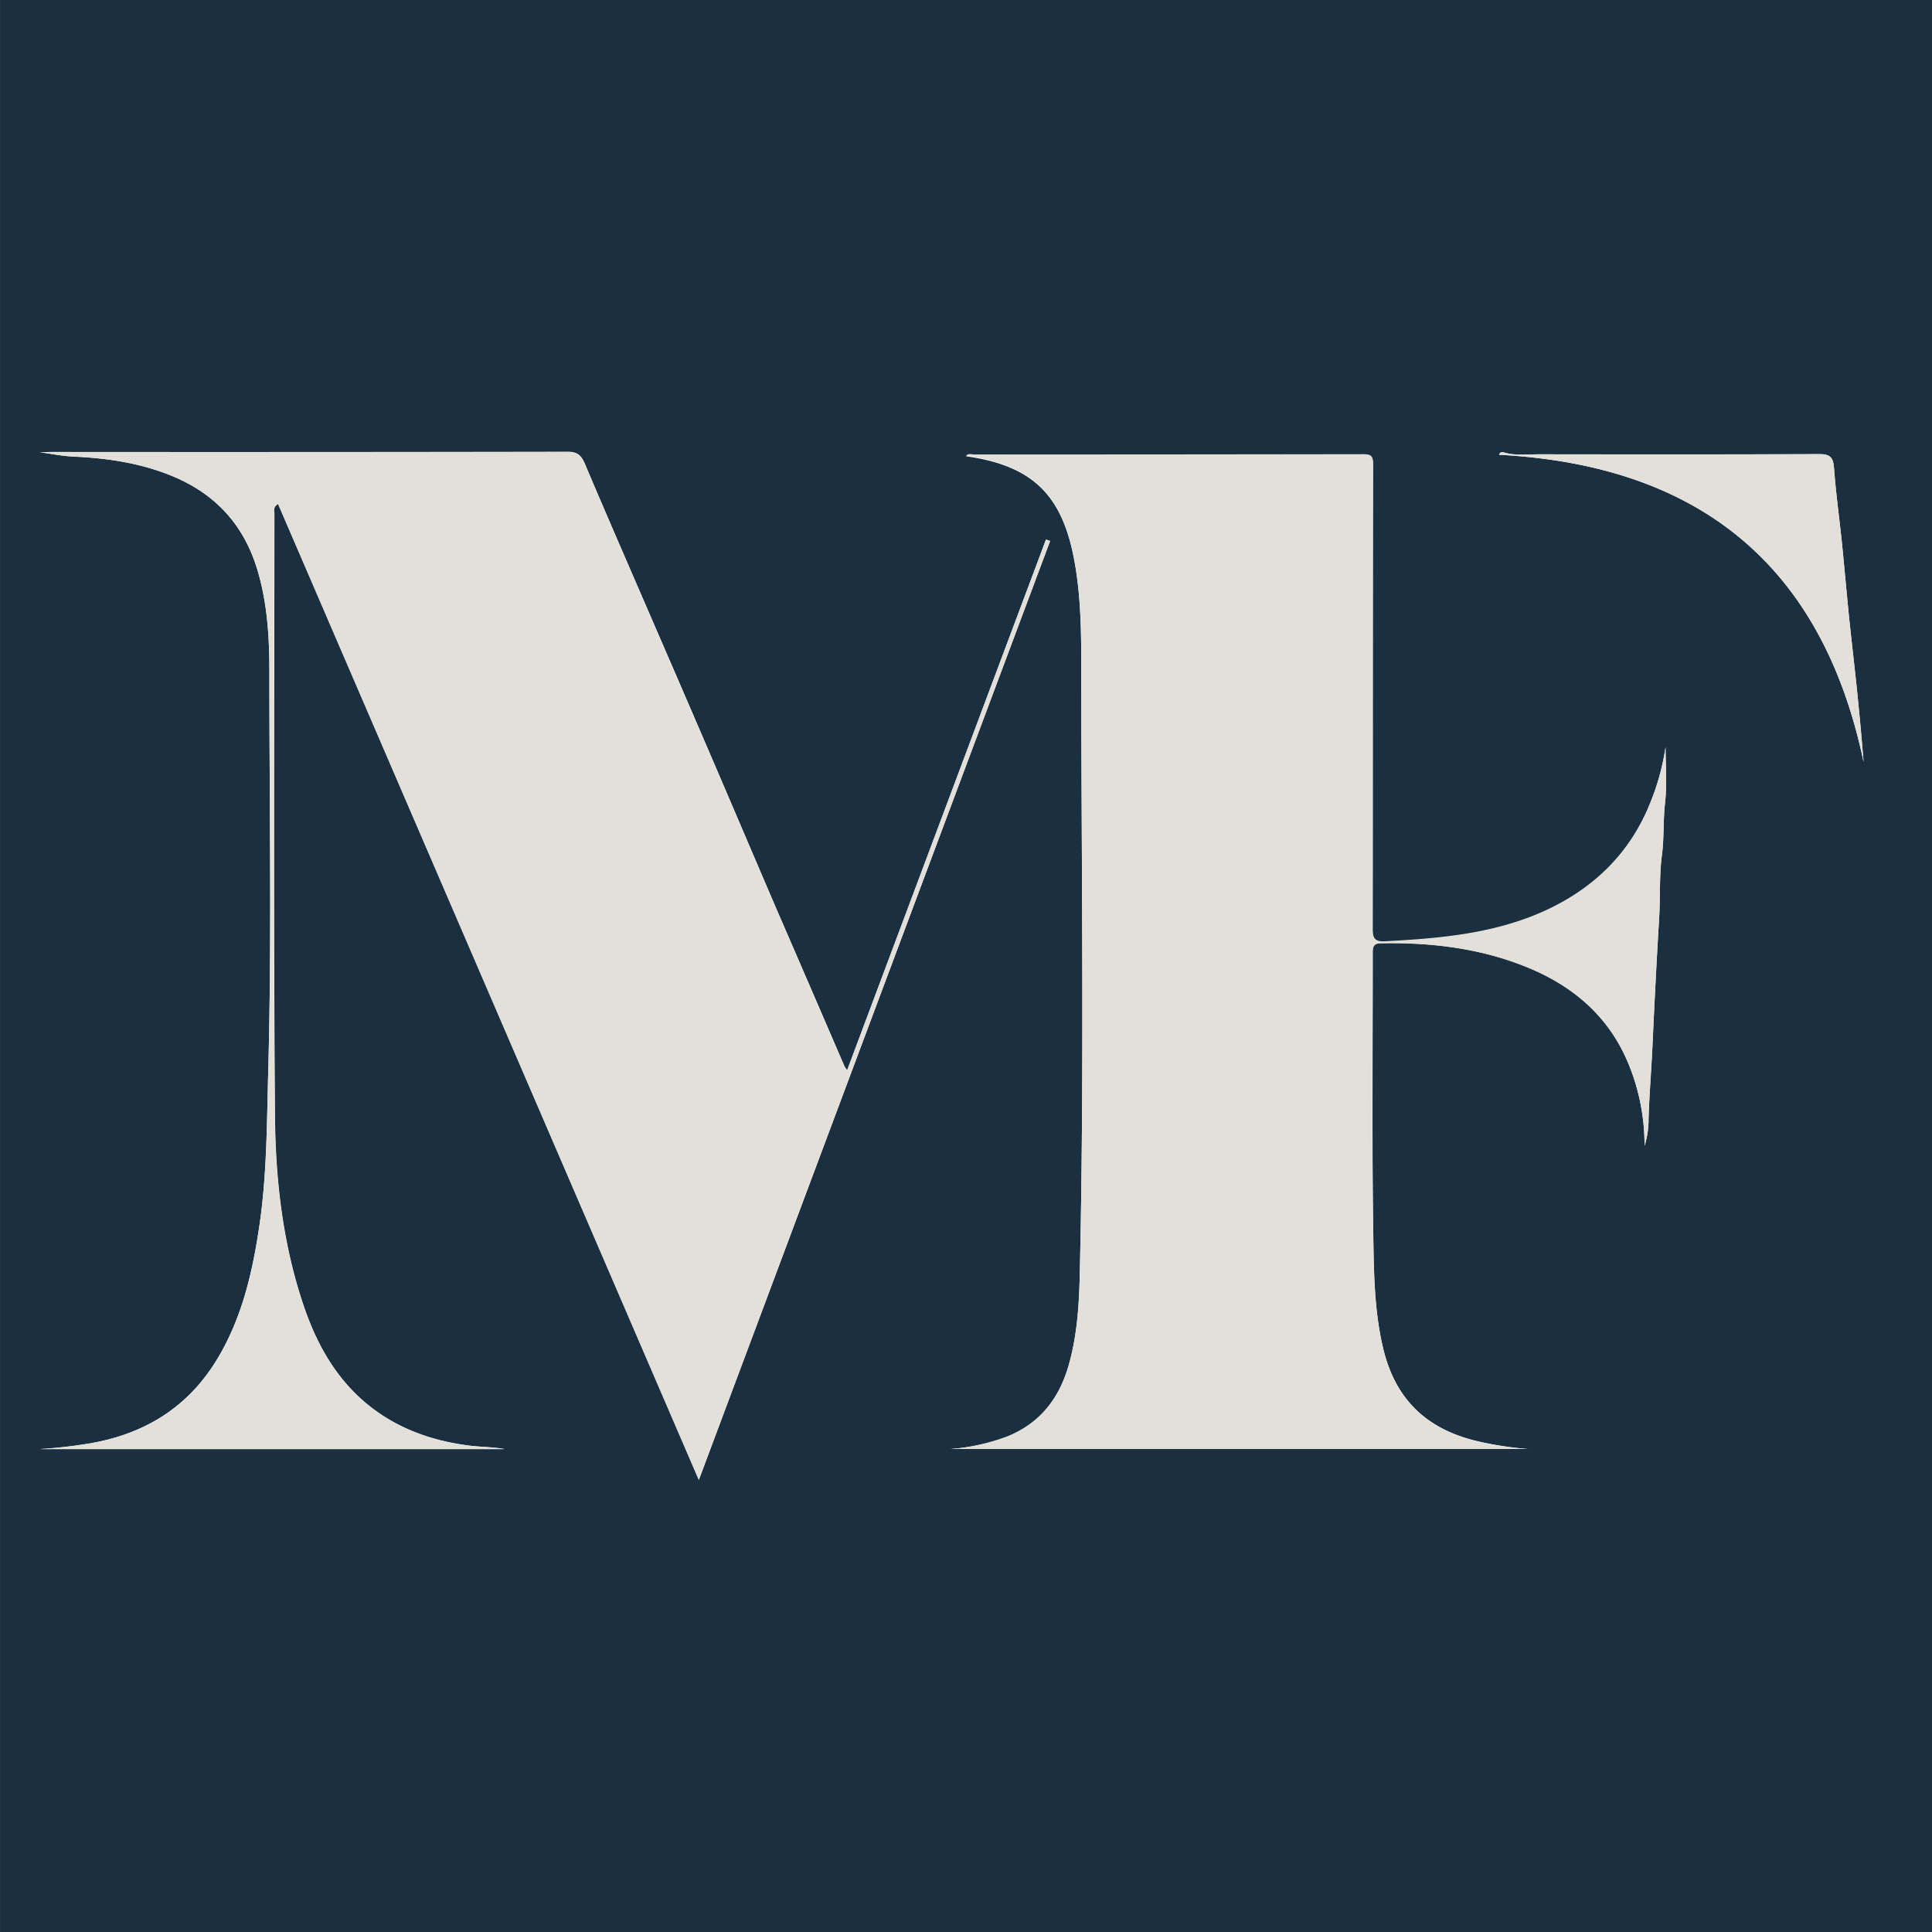 <svg xmlns="http://www.w3.org/2000/svg" id="a891fb7e-0c4f-4d80-abaf-d96ced6099dc" data-name="Calque 1" width="512" height="512" viewBox="0 0 512 512"><rect x="0" y="0" width="512" height="512" fill="#808080" stroke="none"/><rect x="0.02" width="512" height="512" style="fill: #1a3041"></rect><g><path d="M404.87,384a90.56,90.56,0,0,1-13.63-2.15c-13.22-3.19-21.5-11.08-24.69-24.58-2.21-9.34-2.43-18.81-2.58-28.21-.42-25.57-.14-51.16-.18-76.75,0-1.66.44-2.34,2.24-2.37,13.4-.23,26.52,1.36,39,6.49S427,270,432,283a56.73,56.73,0,0,1,3.82,20.7,23.1,23.1,0,0,0,1.06-7c.18-6.24.7-12.47,1-18.71.53-11.44,1.1-22.89,1.79-34.32.35-5.68,0-11.43.75-17,.59-4.54.31-9.07.81-13.6.61-5.44.15-11,.15-15a63.49,63.49,0,0,1-3.88,14.35c-5,12.91-14.08,22.2-26.37,28.25-13.91,6.84-29,8.13-44.21,8.93-2.33.13-3.17-.67-3.16-3.07.05-41.09,0-82.18.11-123.27,0-2.24-.41-2.75-2.62-2.75q-51.52.12-103,.08c-.72,0-1.56-.38-2.24.33,17.34,2.45,25.22,10,28.53,26.8,2.16,11,2,22.1,2,33.12.07,52.38.81,104.77-.4,157.15-.18,8-.7,15.88-2.85,23.6-2.51,9-7.66,15.76-16.58,19.29A55.84,55.84,0,0,1,252,384ZM10.54,119.86c3,.37,5.84,1,8.75,1.11,9.14.4,18.1,1.72,26.59,5.27,11.36,4.76,18.82,13,22.37,24.89,2.61,8.76,3.14,17.76,3.14,26.69,0,35.55.64,71.11-.32,106.66-.36,13.55-.35,27.09-2.36,40.54-1.84,12.36-4.63,24.38-11.2,35.22-7.67,12.65-19,19.67-33.46,22.22A125,125,0,0,1,10.57,384H133.73c-3.33-.58-6.7-.51-10-1-10.71-1.46-20.37-5.25-28.36-12.6-7.44-6.86-12-15.61-15.12-25.09-5.37-16.15-7.24-33-7.37-49.78-.41-53.07-.17-106.15-.15-159.23,0-.84-.48-1.91,1-2.77,37.08,86,74.13,171.93,111.5,258.62l93.08-248.79-1.08-.4q-26.3,70.17-52.71,140.65a8.34,8.34,0,0,1-.74-1.1q-9-20.9-18.07-41.8c-5.58-13-11.11-26-16.7-39q-8.26-19.22-16.59-38.4c-5.84-13.5-11.73-27-17.45-40.51-1-2.27-2.08-3.09-4.57-3.09q-68.5.12-137,.06Zm386.73.66c52.72,2.79,85.62,29.07,96.6,81.41q-.78-9.78-1.79-19.47c-.67-6.48-1.45-12.94-2.11-19.42s-1.19-12.8-1.84-19.19c-.68-6.57-1.6-13.13-2.09-19.71-.2-2.71-.84-3.8-3.81-3.79-24.92.11-49.84.08-74.76.05-2.93,0-5.88.38-8.79-.46C398.24,119.81,397.53,119.67,397.27,120.52Z" style="fill: #fefefe"></path><path d="M404.87,384H252a55.84,55.84,0,0,0,14.72-3.27c8.92-3.53,14.07-10.25,16.58-19.29,2.15-7.72,2.67-15.64,2.85-23.6,1.21-52.38.47-104.77.4-157.15,0-11,.13-22.16-2-33.12-3.31-16.84-11.19-24.35-28.53-26.8.68-.71,1.52-.33,2.24-.33q51.51,0,103-.08c2.21,0,2.62.51,2.62,2.75-.1,41.09-.06,82.18-.11,123.27,0,2.4.83,3.2,3.16,3.07,15.18-.8,30.3-2.09,44.21-8.93,12.29-6.05,21.34-15.34,26.37-28.25a63.49,63.49,0,0,0,3.88-14.35c0,4,.46,9.59-.15,15-.5,4.53-.22,9.06-.81,13.6-.72,5.61-.4,11.36-.75,17-.69,11.43-1.26,22.88-1.79,34.32-.3,6.24-.82,12.47-1,18.71a23.1,23.1,0,0,1-1.06,7A56.73,56.73,0,0,0,432,283c-5-12.94-14.52-21.36-27-26.52s-25.56-6.72-39-6.49c-1.8,0-2.24.71-2.24,2.37,0,25.59-.24,51.18.18,76.75.15,9.4.37,18.87,2.58,28.21,3.19,13.5,11.47,21.39,24.69,24.58A90.56,90.56,0,0,0,404.87,384Z" style="fill: #e3dfd9"></path><path d="M10.54,119.86h2.8q68.51,0,137-.06c2.49,0,3.61.82,4.57,3.09,5.72,13.54,11.61,27,17.45,40.51q8.29,19.2,16.59,38.4c5.59,13,11.12,26,16.7,39q9,20.91,18.07,41.8a8.34,8.34,0,0,0,.74,1.1Q250.94,213,277.17,143l1.08.4L185.17,392.2c-37.37-86.69-74.42-172.61-111.5-258.62-1.47.86-1,1.93-1,2.77,0,53.08-.26,106.16.15,159.23.13,16.82,2,33.63,7.37,49.78,3.15,9.48,7.68,18.23,15.12,25.09,8,7.35,17.65,11.14,28.36,12.6,3.35.45,6.72.38,10,1H10.57a125,125,0,0,0,13.48-1.55c14.41-2.55,25.79-9.57,33.46-22.22,6.57-10.84,9.36-22.86,11.2-35.22,2-13.45,2-27,2.36-40.54,1-35.55.3-71.11.32-106.66,0-8.93-.53-17.93-3.14-26.69-3.55-11.93-11-20.13-22.37-24.89-8.49-3.55-17.45-4.87-26.59-5.27C16.38,120.84,13.5,120.23,10.54,119.86Z" style="fill: #e3dfd9"></path><path d="M397.27,120.52c.26-.85,1-.71,1.41-.58,2.91.84,5.86.45,8.79.46,24.92,0,49.84.06,74.76-.05,3,0,3.61,1.08,3.81,3.79.49,6.58,1.41,13.14,2.09,19.71.65,6.39,1.19,12.8,1.84,19.19s1.44,12.94,2.11,19.42,1.27,12.95,1.79,19.47C482.89,149.59,450,123.31,397.27,120.52Z" style="fill: #e3dfd9"></path></g></svg>